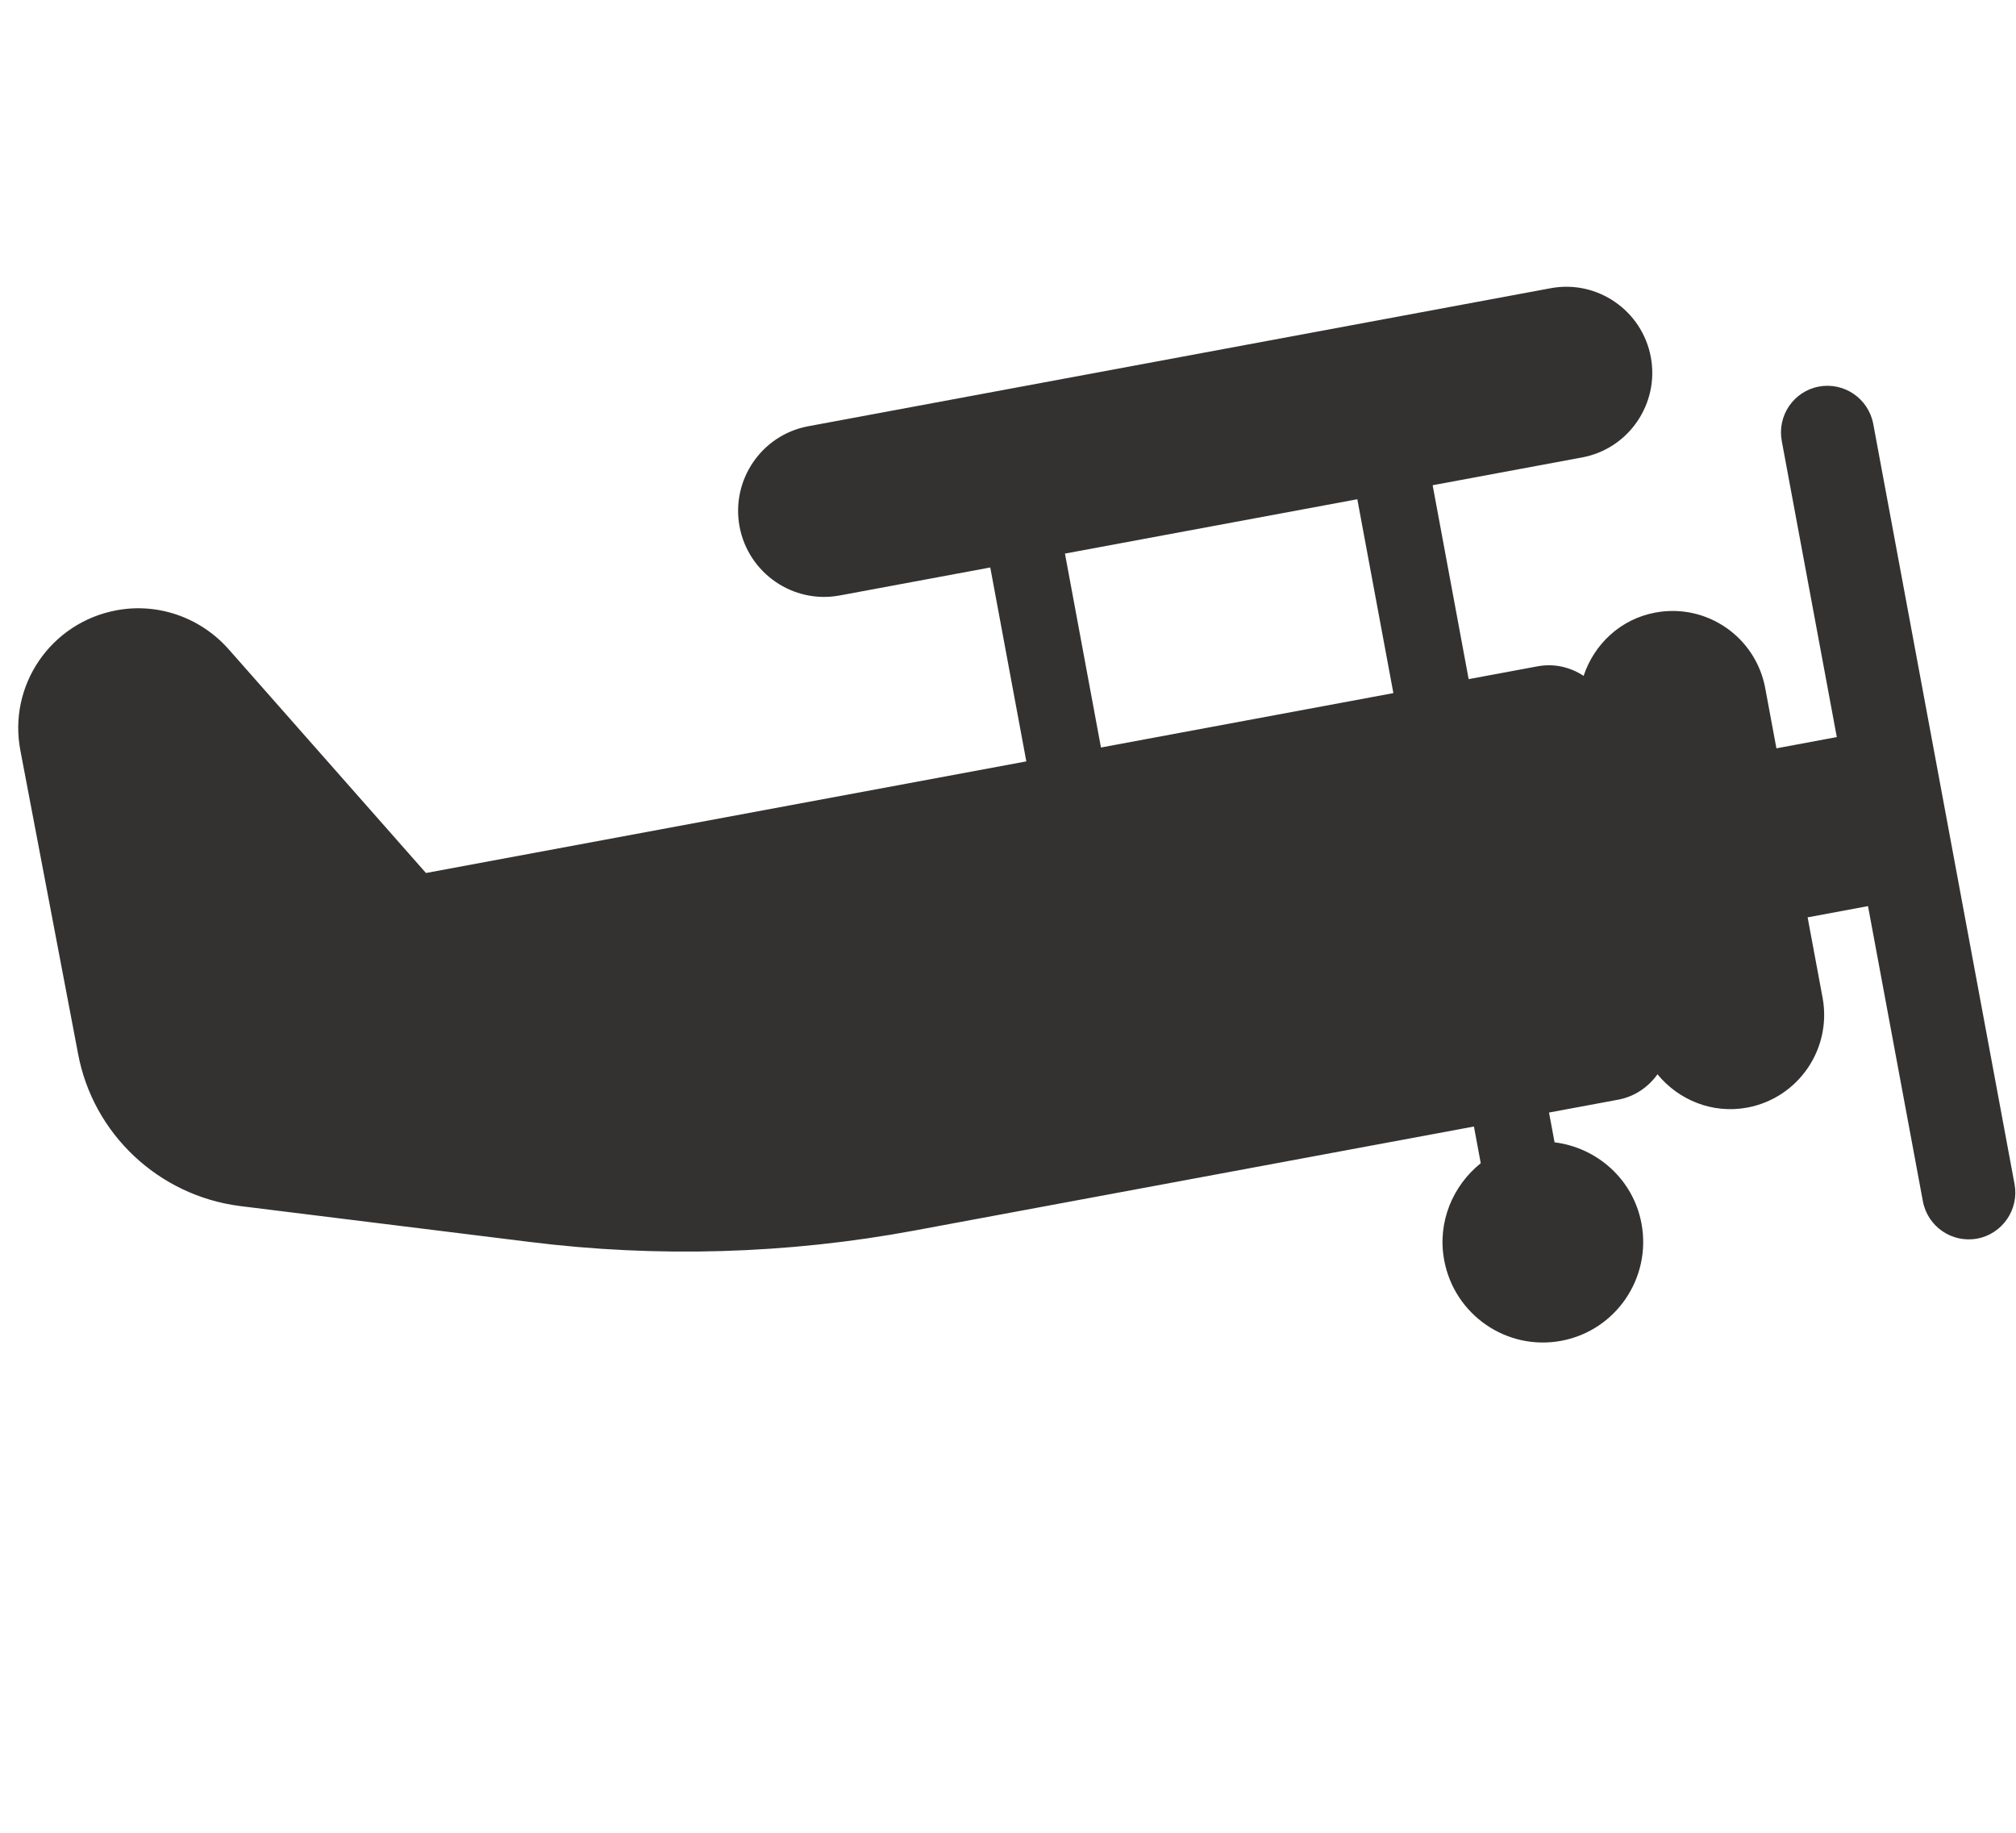 <svg width="44" height="40" viewBox="0 0 44 40" fill="none" xmlns="http://www.w3.org/2000/svg">
<path d="M39.702 8.436C39.146 8.539 38.785 9.073 38.888 9.626L40.089 16.087C40.089 16.087 40.075 16.089 40.07 16.09L38.771 16.332L38.527 15.019C38.319 13.9 37.246 13.161 36.13 13.369C35.368 13.51 34.791 14.061 34.563 14.751C34.276 14.561 33.923 14.475 33.56 14.542L32.054 14.822L31.268 10.59L34.532 9.983C35.547 9.794 36.219 8.812 36.03 7.794C35.84 6.776 34.86 6.101 33.845 6.29L17.639 9.303C16.624 9.492 15.952 10.474 16.141 11.492C16.331 12.509 17.311 13.185 18.326 12.996L21.613 12.385L22.4 16.617L9.297 19.053L4.987 14.166C4.369 13.471 3.445 13.152 2.545 13.319C1.108 13.586 0.167 14.962 0.447 16.391L1.703 22.994C2.029 24.749 3.462 26.093 5.233 26.321L11.553 27.104C14.34 27.453 17.193 27.37 19.953 26.857L32.169 24.586L32.318 25.387C31.706 25.878 31.366 26.675 31.52 27.503C31.741 28.696 32.885 29.484 34.074 29.263C35.263 29.042 36.048 27.896 35.826 26.703C35.646 25.736 34.853 25.045 33.929 24.931L33.808 24.281L35.314 24.001C35.677 23.934 35.975 23.726 36.175 23.446C36.636 24.008 37.372 24.314 38.134 24.173C39.25 23.965 39.986 22.89 39.778 21.771L39.452 20.021L40.752 19.779C40.752 19.779 40.765 19.777 40.77 19.776L41.967 26.214C42.07 26.771 42.603 27.134 43.154 27.032C43.705 26.929 44.071 26.394 43.968 25.842L40.885 9.255C40.781 8.697 40.248 8.334 39.697 8.437L39.702 8.436ZM23.243 12.082L29.624 10.896L30.411 15.127L24.029 16.314L23.243 12.082Z" fill="#343131"/>
</svg>
